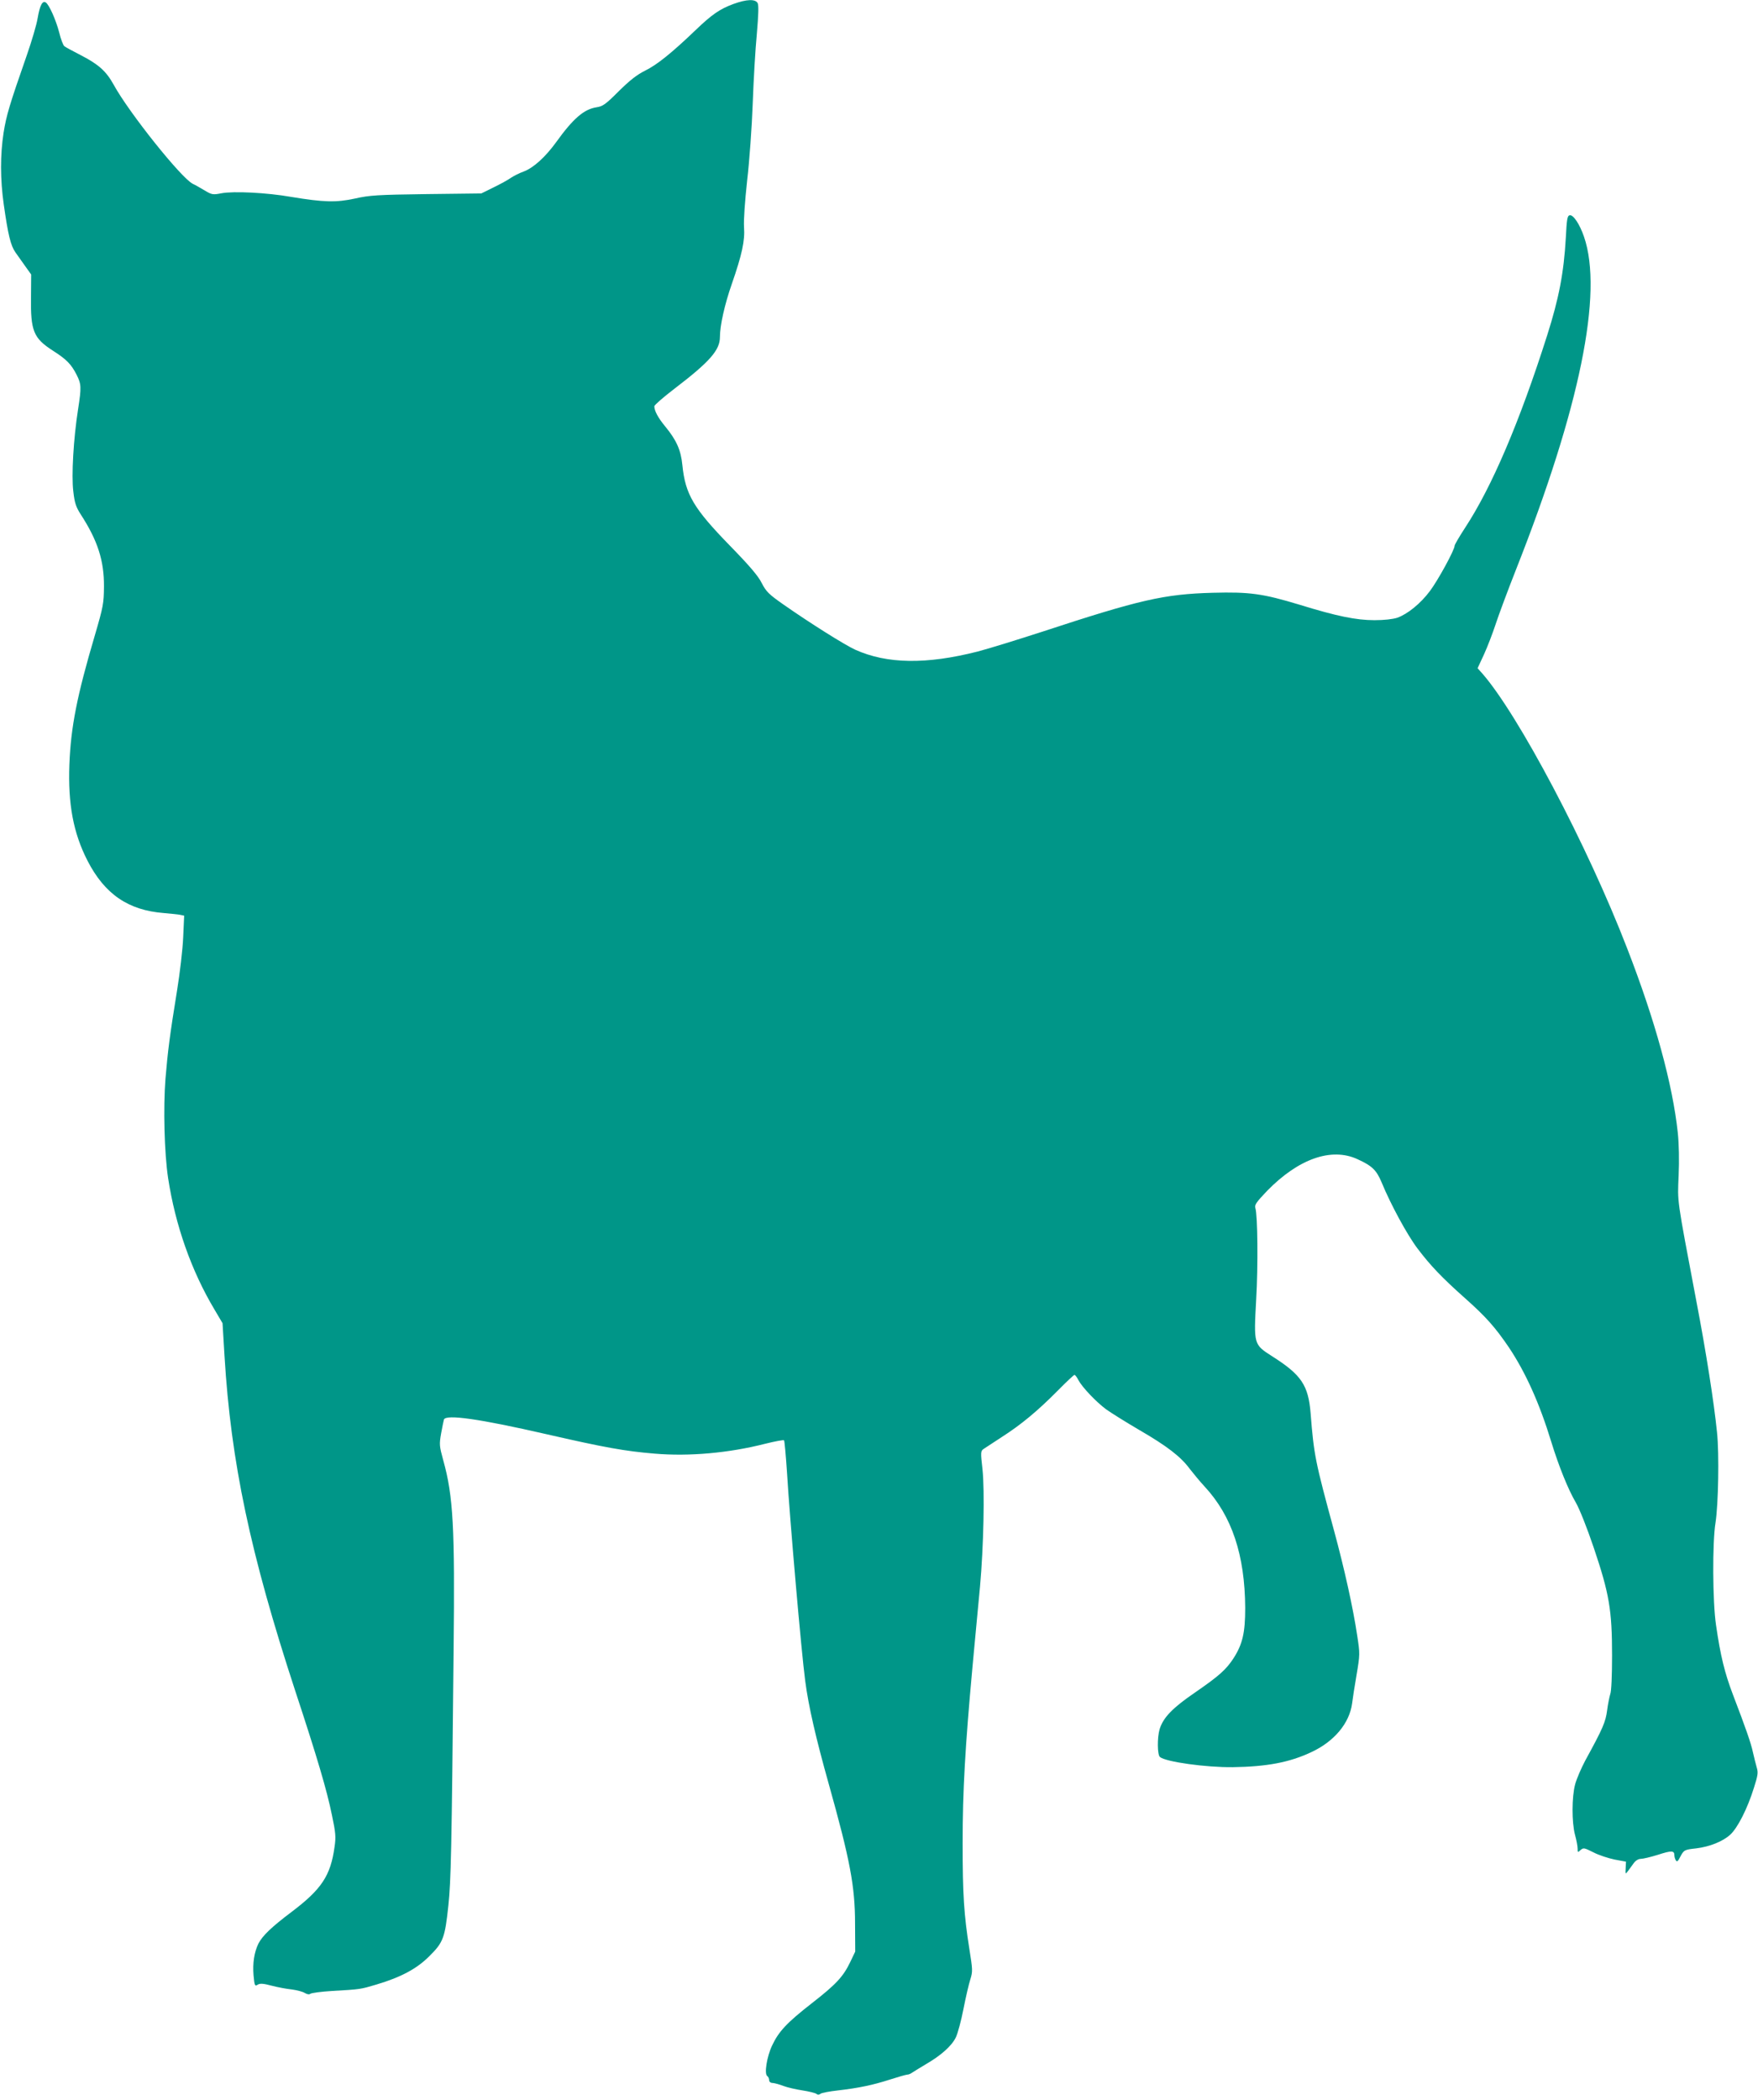 <?xml version="1.0" standalone="no"?>
<!DOCTYPE svg PUBLIC "-//W3C//DTD SVG 20010904//EN"
 "http://www.w3.org/TR/2001/REC-SVG-20010904/DTD/svg10.dtd">
<svg version="1.0" xmlns="http://www.w3.org/2000/svg"
 width="1072pt" height="1280pt" viewBox="0 0 1072 1280"
 preserveAspectRatio="xMidYMid meet">
<g transform="translate(0,1280) scale(0.1,-0.1)"
fill="#009688" stroke="none">
<path d="M4473 12776 c-84 -31 -132 -64 -233 -161 -144 -138 -235 -211 -307
-246 -50 -25 -93 -59 -160 -125 -81 -81 -97 -92 -136 -98 -76 -12 -141 -67
-246 -213 -66 -91 -139 -157 -199 -179 -26 -9 -60 -27 -77 -38 -16 -12 -64
-38 -105 -58 l-75 -37 -335 -4 c-299 -4 -346 -7 -435 -27 -115 -25 -191 -23
-390 10 -148 26 -351 36 -425 22 -51 -10 -58 -9 -100 16 -25 15 -58 34 -75 42
-71 36 -389 434 -482 604 -46 83 -92 124 -203 181 -47 24 -91 48 -97 53 -7 4
-22 42 -32 84 -20 77 -62 171 -82 183 -20 13 -36 -18 -49 -93 -6 -40 -37 -144
-67 -230 -106 -303 -124 -365 -141 -470 -21 -136 -21 -284 1 -439 26 -183 42
-250 71 -291 14 -20 42 -59 61 -86 l35 -49 -1 -136 c-3 -208 15 -252 133 -328
83 -53 112 -82 145 -147 29 -57 30 -76 9 -211 -28 -178 -41 -405 -29 -500 8
-71 16 -95 47 -143 102 -158 141 -280 140 -437 -1 -103 -4 -121 -57 -302 -107
-362 -145 -553 -154 -783 -9 -240 24 -417 110 -585 105 -205 249 -303 465
-320 42 -4 88 -8 101 -11 l24 -5 -6 -132 c-3 -73 -20 -217 -37 -322 -45 -277
-57 -373 -71 -540 -14 -177 -7 -452 16 -605 44 -288 142 -566 283 -802 l49
-83 12 -199 c39 -648 157 -1205 431 -2041 133 -403 194 -609 224 -758 23 -108
25 -134 16 -194 -24 -176 -80 -259 -263 -397 -122 -92 -176 -144 -201 -192
-26 -53 -36 -120 -30 -193 6 -64 8 -69 25 -58 14 9 34 8 86 -6 38 -10 93 -20
123 -23 30 -4 65 -13 78 -21 15 -9 28 -11 35 -5 7 5 66 13 132 17 175 10 172
10 270 39 151 45 248 97 324 174 84 83 94 111 115 307 16 153 20 318 32 1560
8 746 -2 935 -63 1154 -24 88 -25 97 -13 165 7 39 15 77 17 84 13 33 217 4
623 -89 358 -82 481 -104 662 -119 211 -18 454 4 673 60 61 15 113 25 116 21
3 -3 11 -91 18 -196 17 -285 88 -1099 111 -1270 20 -154 65 -349 144 -630 129
-460 160 -622 160 -850 l1 -170 -31 -65 c-43 -89 -86 -135 -235 -251 -150
-117 -201 -171 -241 -257 -32 -67 -49 -174 -29 -186 6 -4 11 -15 11 -24 0 -11
9 -18 23 -18 12 -1 41 -9 64 -18 24 -9 75 -21 115 -27 40 -6 79 -16 86 -21 8
-7 16 -7 25 0 6 6 55 15 109 21 121 14 210 32 318 67 47 15 92 28 102 29 9 0
22 6 30 12 7 5 45 28 83 51 92 53 159 112 184 165 11 23 32 100 46 172 14 72
33 153 42 181 15 48 14 59 -6 185 -33 208 -41 331 -41 645 0 319 15 582 60
1074 17 179 37 399 46 490 22 244 29 584 15 715 -12 103 -11 111 6 123 10 7
61 40 113 74 117 75 216 157 340 282 52 53 98 96 102 96 4 0 15 -14 24 -32 22
-42 107 -132 169 -178 28 -20 117 -76 199 -124 171 -99 256 -164 311 -239 22
-28 62 -77 90 -107 167 -180 246 -417 248 -740 0 -152 -16 -221 -71 -307 -45
-69 -87 -107 -235 -209 -139 -95 -194 -153 -216 -224 -15 -52 -14 -155 2 -169
36 -30 282 -64 445 -62 207 3 345 29 477 91 141 65 234 177 250 298 3 26 15
104 27 173 21 124 21 130 4 240 -25 168 -78 407 -141 639 -115 422 -123 461
-143 715 -14 172 -56 235 -234 348 -114 73 -113 71 -98 347 12 204 9 513 -5
557 -6 19 6 36 71 104 191 196 392 267 551 194 90 -41 116 -66 148 -142 55
-134 156 -320 219 -403 78 -103 146 -175 291 -304 126 -112 182 -175 267 -300
101 -152 185 -337 258 -576 45 -146 102 -288 149 -368 23 -40 68 -153 110
-277 94 -279 111 -378 111 -655 0 -122 -4 -220 -11 -236 -5 -16 -14 -60 -19
-98 -9 -71 -26 -111 -133 -306 -25 -47 -53 -112 -62 -145 -21 -78 -21 -232 -1
-308 9 -32 16 -70 16 -84 0 -25 1 -25 18 -9 18 15 22 14 78 -14 32 -17 91 -36
129 -44 l70 -13 -2 -39 c-2 -39 -2 -39 15 -17 9 12 25 34 35 48 11 15 28 25
42 25 13 0 60 11 105 25 83 27 100 26 100 -3 0 -9 4 -23 9 -31 7 -11 13 -6 26
20 23 44 26 45 98 53 82 10 162 42 207 83 45 40 106 160 145 286 24 75 27 93
17 125 -6 20 -16 62 -23 92 -12 56 -43 145 -123 354 -49 129 -75 234 -102 421
-21 141 -23 504 -3 625 17 109 23 417 9 550 -18 179 -66 488 -127 805 -120
634 -114 593 -107 760 4 93 2 192 -5 260 -32 298 -138 685 -309 1125 -242 627
-664 1425 -884 1676 l-28 31 39 84 c21 46 53 129 71 184 18 55 74 206 125 335
389 985 532 1685 414 2027 -26 76 -65 135 -87 131 -15 -3 -18 -23 -24 -138
-12 -212 -42 -369 -114 -595 -167 -525 -337 -923 -499 -1170 -36 -55 -65 -105
-65 -111 0 -26 -102 -212 -151 -277 -58 -77 -135 -139 -198 -162 -28 -9 -79
-15 -140 -15 -111 0 -229 24 -456 94 -225 68 -304 79 -530 73 -296 -8 -445
-42 -1045 -239 -151 -49 -326 -103 -388 -119 -314 -80 -554 -76 -747 11 -64
29 -277 163 -440 277 -87 61 -103 77 -130 129 -21 43 -74 105 -195 229 -220
226 -271 311 -289 490 -9 92 -36 152 -104 235 -44 53 -67 96 -67 124 0 7 55
55 123 107 216 165 277 235 277 315 0 70 29 199 72 322 63 181 81 266 75 347
-3 42 5 156 19 285 14 118 29 330 34 470 5 140 16 331 25 423 10 118 12 174 5
188 -14 26 -67 24 -147 -5z"/>
</g>
</svg>
